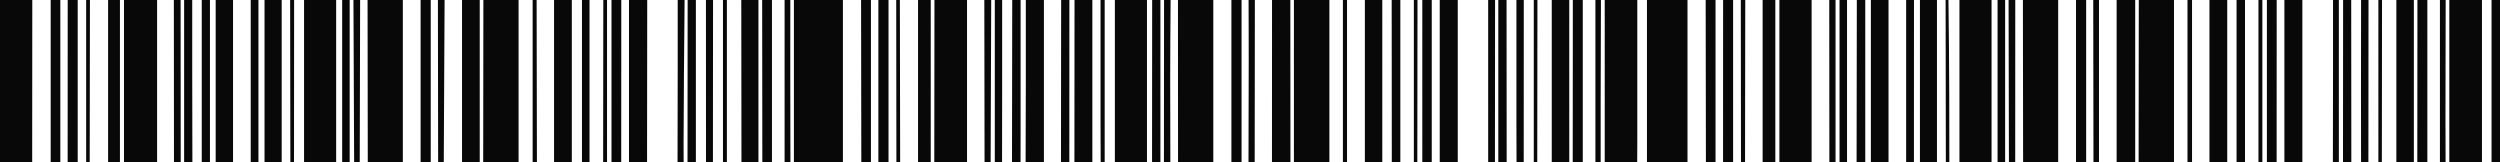 <svg width="370" height="24" viewBox="0 0 370 24" fill="none" xmlns="http://www.w3.org/2000/svg">
<g clip-path="url(#clip0_2031_133479)">
<path d="M124.75 0H117.5V28H124.75V0Z" fill="#090808"/>
<path d="M249.75 0H243.75V28H249.75V0Z" fill="#090808"/>
<path d="M196.75 0H191.5V28H196.75V0Z" fill="#090808"/>
<path d="M179.58 0H174.34C174.34 8.735 174.35 18.784 174.35 28H179.57C179.57 18.747 179.57 8.92 179.57 0H179.58Z" fill="#090808"/>
<path d="M321.75 0H316.54C316.53 8.92 316.52 18.747 316.51 28H321.75V0Z" fill="#090808"/>
<path d="M76.75 0H71.54C71.53 8.92 71.52 18.747 71.51 28H76.75V0Z" fill="#090808"/>
<path d="M304.62 0H299.39C299.39 7.699 299.4 16.304 299.42 23.466C299.42 24.983 299.44 26.483 299.44 28H304.61C304.61 18.765 304.61 8.846 304.61 0L304.62 0Z" fill="#090808"/>
<path d="M59.62 0H54.4C54.4 7.699 54.41 16.304 54.43 23.466C54.43 24.983 54.45 26.483 54.45 28H59.62C59.62 18.173 59.62 6.514 59.62 0Z" fill="#090808"/>
<path d="M23.25 0H18.35C18.35 6.551 18.35 18.266 18.35 28H23.25V0Z" fill="#090808"/>
<path d="M4.78 0H0V28H4.76C4.76 18.025 4.78 6.477 4.78 0Z" fill="#090808"/>
<path d="M169.76 0H165V28H169.75C169.75 18.784 169.75 8.809 169.75 0H169.76Z" fill="#090808"/>
<path d="M367.33 25.798C367.34 17.951 367.33 8.439 367.33 0H362.5V28H367.32C367.32 27.26 367.32 26.52 367.33 25.798Z" fill="#090808"/>
<path d="M49.75 0H45V28H49.75V0Z" fill="#090808"/>
<path d="M294.75 0H290V28H294.75V0Z" fill="#090808"/>
<path d="M242.32 20.709C242.32 14.527 242.32 6.81 242.32 0H237.5V28H242.29C242.3 25.576 242.31 23.133 242.32 20.709Z" fill="#090808"/>
<path d="M143.11 0H138.3C138.3 6.514 138.28 18.155 138.27 28H143.12C143.12 18.765 143.12 8.865 143.12 0H143.11Z" fill="#090808"/>
<path d="M268.11 0H263.35C263.35 8.587 263.35 18.821 263.35 28H268.12C268.12 18.765 268.12 8.846 268.12 0H268.11Z" fill="#090808"/>
<path d="M95.79 0H93.09C93.09 8.865 93.09 18.747 93.09 28H95.76C95.76 18.784 95.78 8.753 95.79 0Z" fill="#090808"/>
<path d="M215.76 0H213.08C213.08 9.29 213.08 18.747 213.08 28H215.75C215.75 18.784 215.75 8.772 215.75 0H215.76Z" fill="#090808"/>
<path d="M190.97 0H188.26C188.25 8.753 188.25 18.784 188.25 28H190.99C190.99 18.728 190.98 9.013 190.97 0Z" fill="#090808"/>
<path d="M340.76 0H338.09C338.09 9.272 338.09 18.71 338.09 28H340.75C340.75 18.784 340.75 8.772 340.75 0H340.76Z" fill="#090808"/>
<path d="M316 0H313.26C313.26 8.79 313.26 18.784 313.26 28H316.01V0H316Z" fill="#090808"/>
<path d="M329.63 0H327V28H329.63C329.63 18.802 329.63 8.605 329.63 0Z" fill="#090808"/>
<path d="M84.63 0H82V28H84.63C84.63 18.821 84.63 8.587 84.63 0Z" fill="#090808"/>
<path d="M154.5 0H151.82C151.82 4.145 151.82 9.771 151.82 12.621C151.82 17.747 151.8 22.874 151.78 28H154.5V0Z" fill="#090808"/>
<path d="M161.67 0H159.03C159.03 8.698 159.02 18.802 159.01 28H161.67C161.67 18.784 161.67 8.957 161.67 0Z" fill="#090808"/>
<path d="M41.69 0H39.15C39.15 8.642 39.15 18.802 39.15 28H41.69C41.69 18.784 41.69 8.939 41.69 0Z" fill="#090808"/>
<path d="M357.25 0H354.66C354.66 6.57 354.66 18.303 354.66 28H357.25V0Z" fill="#090808"/>
<path d="M112.25 0H109.71C109.71 6.477 109.73 18.044 109.74 28H112.25V0Z" fill="#090808"/>
<path d="M279.5 0H276.89C276.89 8.735 276.89 18.784 276.89 28H279.5V0Z" fill="#090808"/>
<path d="M204.58 0H202V28H204.58C204.58 18.747 204.58 8.92 204.58 0Z" fill="#090808"/>
<path d="M232.25 0H229.66C229.66 6.57 229.66 18.303 229.66 28H232.25V0Z" fill="#090808"/>
<path d="M71 0H68.38C68.38 6.533 68.38 18.192 68.38 28H71V0Z" fill="#090808"/>
<path d="M34.5 0H31.92C31.92 8.476 31.92 18.21 31.92 26.001C31.92 26.668 31.92 27.334 31.93 28H34.49V0H34.5Z" fill="#090808"/>
<path d="M286.67 0H284.15C284.15 8.642 284.15 18.802 284.15 28H286.67C286.67 18.784 286.67 8.939 286.67 0Z" fill="#090808"/>
<path d="M137.75 0H135.87C135.87 8.939 135.87 18.784 135.87 28H137.75V0Z" fill="#090808"/>
<path d="M262.75 0H260.87C260.87 8.939 260.87 18.784 260.87 28H262.75V0Z" fill="#090808"/>
<path d="M17.75 0H16V28H17.75V0Z" fill="#090808"/>
<path d="M91.95 0H90.5V28H91.94C91.94 18.802 91.94 8.624 91.95 0Z" fill="#090808"/>
<path d="M211.91 0H210.5V28H211.9C211.9 18.932 211.9 7.865 211.9 0H211.91Z" fill="#090808"/>
<path d="M336.95 0H335.5V28H336.94C336.94 18.802 336.94 8.624 336.95 0Z" fill="#090808"/>
<path d="M11.5 0H10.02C10.02 6.514 10.02 18.136 10.01 28H11.5V0Z" fill="#090808"/>
<path d="M234.25 0H232.78C232.78 8.161 232.77 18.895 232.76 28H234.25V0Z" fill="#090808"/>
<path d="M256.5 0H255.02C255.02 8.92 255.02 18.747 255.01 28H256.5V0Z" fill="#090808"/>
<path d="M114.25 0H112.8C112.81 8.994 112.82 19.172 112.83 28H114.25V0Z" fill="#090808"/>
<path d="M8.93 0H7.5V28H8.93C8.93 18.247 8.93 6.551 8.93 0Z" fill="#090808"/>
<path d="M359.25 0H357.78C357.78 8.161 357.77 18.895 357.76 28H359.25V0Z" fill="#090808"/>
<path d="M63.75 0H62.25V28H63.75V0Z" fill="#090808"/>
<path d="M183.75 0H182.25V28H183.75V0Z" fill="#090808"/>
<path d="M253.9 0H252.44C252.45 9.161 252.46 18.71 252.48 28H253.9C253.9 18.229 253.9 6.533 253.9 0Z" fill="#090808"/>
<path d="M128.9 0H127.44C127.45 9.161 127.46 18.71 127.48 28H128.9C128.9 18.229 128.9 6.533 128.9 0Z" fill="#090808"/>
<path d="M131.5 0H130V28H131.5V0Z" fill="#090808"/>
<path d="M308.75 0H307.25V28H308.75V0Z" fill="#090808"/>
<path d="M370 0H368.75V28H370V0Z" fill="#090808"/>
<path d="M171.75 0H170.52C170.52 6.496 170.51 18.118 170.5 28H171.74V0H171.75Z" fill="#090808"/>
<path d="M28.45 10.771C28.45 8.235 28.45 3.609 28.45 0H27.25V28H28.48C28.48 22.263 28.46 16.508 28.45 10.771Z" fill="#090808"/>
<path d="M31.07 0H29.86C29.86 6.551 29.86 18.266 29.86 28H31.07C31.07 18.155 31.07 6.514 31.07 0Z" fill="#090808"/>
<path d="M38.25 0H37.11C37.11 6.551 37.11 18.247 37.11 28H38.25V0Z" fill="#090808"/>
<path d="M222.98 0H221.75C221.75 8.92 221.75 18.747 221.75 28H222.99C222.99 18.765 222.98 8.883 222.97 0H222.98Z" fill="#090808"/>
<path d="M283.27 0H282.11C282.11 8.55 282.11 18.821 282.11 28H283.26C283.26 18.728 283.26 9.031 283.27 0Z" fill="#090808"/>
<path d="M276.06 24.854C276.06 17.174 276.07 8.161 276.06 0H274.81C274.8 8.013 274.79 18.913 274.77 28H276.05C276.05 26.945 276.06 25.909 276.06 24.854Z" fill="#090808"/>
<path d="M151.05 20.024C151.05 13.935 151.06 6.625 151.05 0H149.81C149.8 8.013 149.79 18.913 149.77 28H151.03C151.03 25.335 151.05 22.67 151.05 20.005V20.024Z" fill="#090808"/>
<path d="M332.25 0H331.01C331.01 8.976 331.01 18.747 331.01 28H332.26V0H332.25Z" fill="#090808"/>
<path d="M158.27 0H157.05C157.04 8.883 157.03 18.765 157.02 28H158.26C158.26 18.728 158.26 9.031 158.27 0Z" fill="#090808"/>
<path d="M207.25 0H205.97C205.97 9.05 205.98 18.728 205.99 28H207.25V0Z" fill="#090808"/>
<path d="M103 0H101.77C101.77 6.514 101.76 18.136 101.75 28H102.99C102.99 18.747 102.99 8.976 102.99 0H103Z" fill="#090808"/>
<path d="M347.98 0H346.78C346.78 8.92 346.77 18.747 346.76 28H348C348 18.747 347.99 8.92 347.98 0Z" fill="#090808"/>
<path d="M101.17 21.19C101.19 14.601 101.25 6.995 101.32 0H100.3C100.3 3.239 100.3 6.533 100.3 9.642C100.3 15.767 100.28 21.874 100.27 28H101.19C101.18 25.724 101.17 23.448 101.17 21.19Z" fill="#090808"/>
<path d="M26.73 0H25.73C25.73 6.588 25.74 18.377 25.75 28H26.75C26.75 18.858 26.74 8.365 26.73 0Z" fill="#090808"/>
<path d="M51.75 0H50.64C50.64 6.533 50.64 18.21 50.64 28H51.75V0Z" fill="#090808"/>
<path d="M65.66 27.63C65.69 20.338 65.76 7.199 65.8 0H64.81C64.81 6.551 64.84 18.266 64.85 28H65.67C65.67 27.87 65.67 27.759 65.67 27.63H65.66Z" fill="#090808"/>
<path d="M361.93 17.47C361.93 12.214 361.95 5.811 361.96 0H361.11C361.11 8.531 361.11 18.821 361.11 28H361.96C361.95 24.484 361.93 20.968 361.93 17.47Z" fill="#090808"/>
<path d="M87.25 0H86.13C86.13 6.533 86.13 18.21 86.13 28H87.25V0Z" fill="#090808"/>
<path d="M346.15 0H345.29C345.29 3.257 345.29 7.291 345.29 9.605C345.29 15.73 345.27 21.874 345.26 28H346.15C346.15 18.932 346.15 7.847 346.15 0Z" fill="#090808"/>
<path d="M105.54 0H104.48C104.48 6.477 104.48 18.062 104.49 28H105.51C105.52 18.71 105.53 9.105 105.53 0H105.54Z" fill="#090808"/>
<path d="M185.73 0H184.79C184.79 3.109 184.82 6.403 184.81 8.92C184.81 15.286 184.79 21.634 184.77 28H185.69C185.7 18.728 185.72 9.013 185.72 0H185.73Z" fill="#090808"/>
<path d="M148.33 0H147.23C147.23 9.087 147.23 18.71 147.23 28H148.3C148.31 18.71 148.33 9.087 148.32 0H148.33Z" fill="#090808"/>
<path d="M271.65 0H270.73C270.73 8.309 270.74 18.876 270.75 28H271.66C271.66 18.932 271.66 7.847 271.66 0H271.65Z" fill="#090808"/>
<path d="M273.36 14.509C273.36 10.956 273.36 4.516 273.36 0H272.25V28H273.36C273.36 23.299 273.36 18.525 273.36 14.509Z" fill="#090808"/>
<path d="M350.54 0H349.44C349.42 8.735 349.42 18.506 349.44 26.723C349.44 27.149 349.44 27.574 349.44 28H350.52C350.53 18.728 350.54 9.031 350.54 0Z" fill="#090808"/>
<path d="M236.9 14.953C236.9 10.53 236.92 4.997 236.94 0H236.12C236.12 8.55 236.12 18.821 236.12 28H236.9C236.9 23.448 236.9 18.839 236.9 14.953Z" fill="#090808"/>
<path d="M296.75 0H295.64C295.64 8.753 295.64 18.784 295.64 28H296.76V0H296.75Z" fill="#090808"/>
<path d="M298.27 0H297.27C297.29 9.013 297.32 19.209 297.33 28H298.25C298.25 18.839 298.25 8.494 298.26 0H298.27Z" fill="#090808"/>
<path d="M173.19 11.678C173.19 8.235 173.22 3.96 173.25 0H172.28C172.28 6.588 172.27 18.395 172.26 28H173.22C173.2 22.559 173.19 17.118 173.19 11.678Z" fill="#090808"/>
<path d="M310.65 0H309.8C309.81 8.624 309.83 18.802 309.84 28H310.65C310.65 18.802 310.65 8.661 310.65 0Z" fill="#090808"/>
<path d="M225.52 0H224.43C224.42 6.089 224.42 12.806 224.43 18.377C224.43 21.578 224.45 24.798 224.46 28H225.51C225.51 18.062 225.51 6.477 225.52 0Z" fill="#090808"/>
<path d="M221.27 0H220.25C220.25 8.846 220.25 18.765 220.25 28H221.25C221.25 18.728 221.25 9.05 221.27 0Z" fill="#090808"/>
<path d="M116.96 9.623C116.96 7.31 116.96 3.276 116.97 0H116.12C116.12 8.624 116.12 18.802 116.12 28H116.99C116.99 21.874 116.97 15.749 116.96 9.623Z" fill="#090808"/>
<path d="M53.29 0H52.31C52.33 7.625 52.38 16.174 52.41 23.244C52.41 24.835 52.43 26.409 52.44 28H53.23C53.26 18.802 53.28 8.661 53.3 0H53.29Z" fill="#090808"/>
<path d="M146.7 0H145.68C145.69 8.92 145.71 18.747 145.72 28H146.6C146.63 18.858 146.67 8.328 146.7 0Z" fill="#090808"/>
<path d="M79.43 0H78.83C78.83 8.994 78.83 19.099 78.83 28H79.47C79.45 18.673 79.44 9.309 79.42 0H79.43Z" fill="#090808"/>
<path d="M324.42 0H323.75V28H324.42C324.42 18.802 324.42 8.642 324.42 0Z" fill="#090808"/>
<path d="M288.36 0H287.95C287.96 9.161 287.97 18.71 287.99 28H288.51C288.51 18.673 288.5 9.29 288.37 0H288.36Z" fill="#090808"/>
<path d="M258.3 0H257.64C257.64 8.735 257.66 18.784 257.67 28H258.26C258.27 18.728 258.29 9.068 258.3 0Z" fill="#090808"/>
<path d="M334.84 0H334.25V28H334.83C334.83 18.728 334.83 9.031 334.83 0H334.84Z" fill="#090808"/>
<path d="M163.5 0H162.88C162.88 6.015 162.88 12.825 162.88 18.173C162.88 21.449 162.91 24.724 162.93 28H163.49C163.49 18.025 163.49 6.477 163.49 0L163.5 0Z" fill="#090808"/>
<path d="M107.59 0H107V28H107.58C107.58 18.728 107.58 9.031 107.58 0H107.59Z" fill="#090808"/>
<path d="M13.31 0H12.75V28H13.27C13.29 18.062 13.3 6.477 13.31 0Z" fill="#090808"/>
<path d="M352.54 0H352V28H352.51C352.52 18.71 352.53 9.161 352.54 0Z" fill="#090808"/>
<path d="M209.79 0H209.25V28H209.76C209.77 18.71 209.78 9.161 209.79 0Z" fill="#090808"/>
<path d="M227.54 0H227V28H227.51C227.52 18.044 227.53 6.477 227.54 0Z" fill="#090808"/>
<path d="M43.53 0H42.94C42.95 9.124 42.96 18.71 42.98 28H43.51C43.51 18.728 43.53 9.068 43.53 0Z" fill="#090808"/>
<path d="M133.19 0H132.64C132.64 8.753 132.66 18.784 132.67 28H133.23C133.22 18.691 133.2 9.253 133.18 0H133.19Z" fill="#090808"/>
<path d="M89.84 0H89.29C89.28 8.957 89.27 18.747 89.26 28H89.84C89.84 18.747 89.84 8.976 89.84 0Z" fill="#090808"/>
<path d="M199.36 0H198.75V28H199.36C199.36 18.747 199.36 8.92 199.36 0Z" fill="#090808"/>
</g>
<defs>
<clipPath id="clip0_2031_133479">
<rect width="370" height="24" fill="white"/>
</clipPath>
</defs>
</svg>
